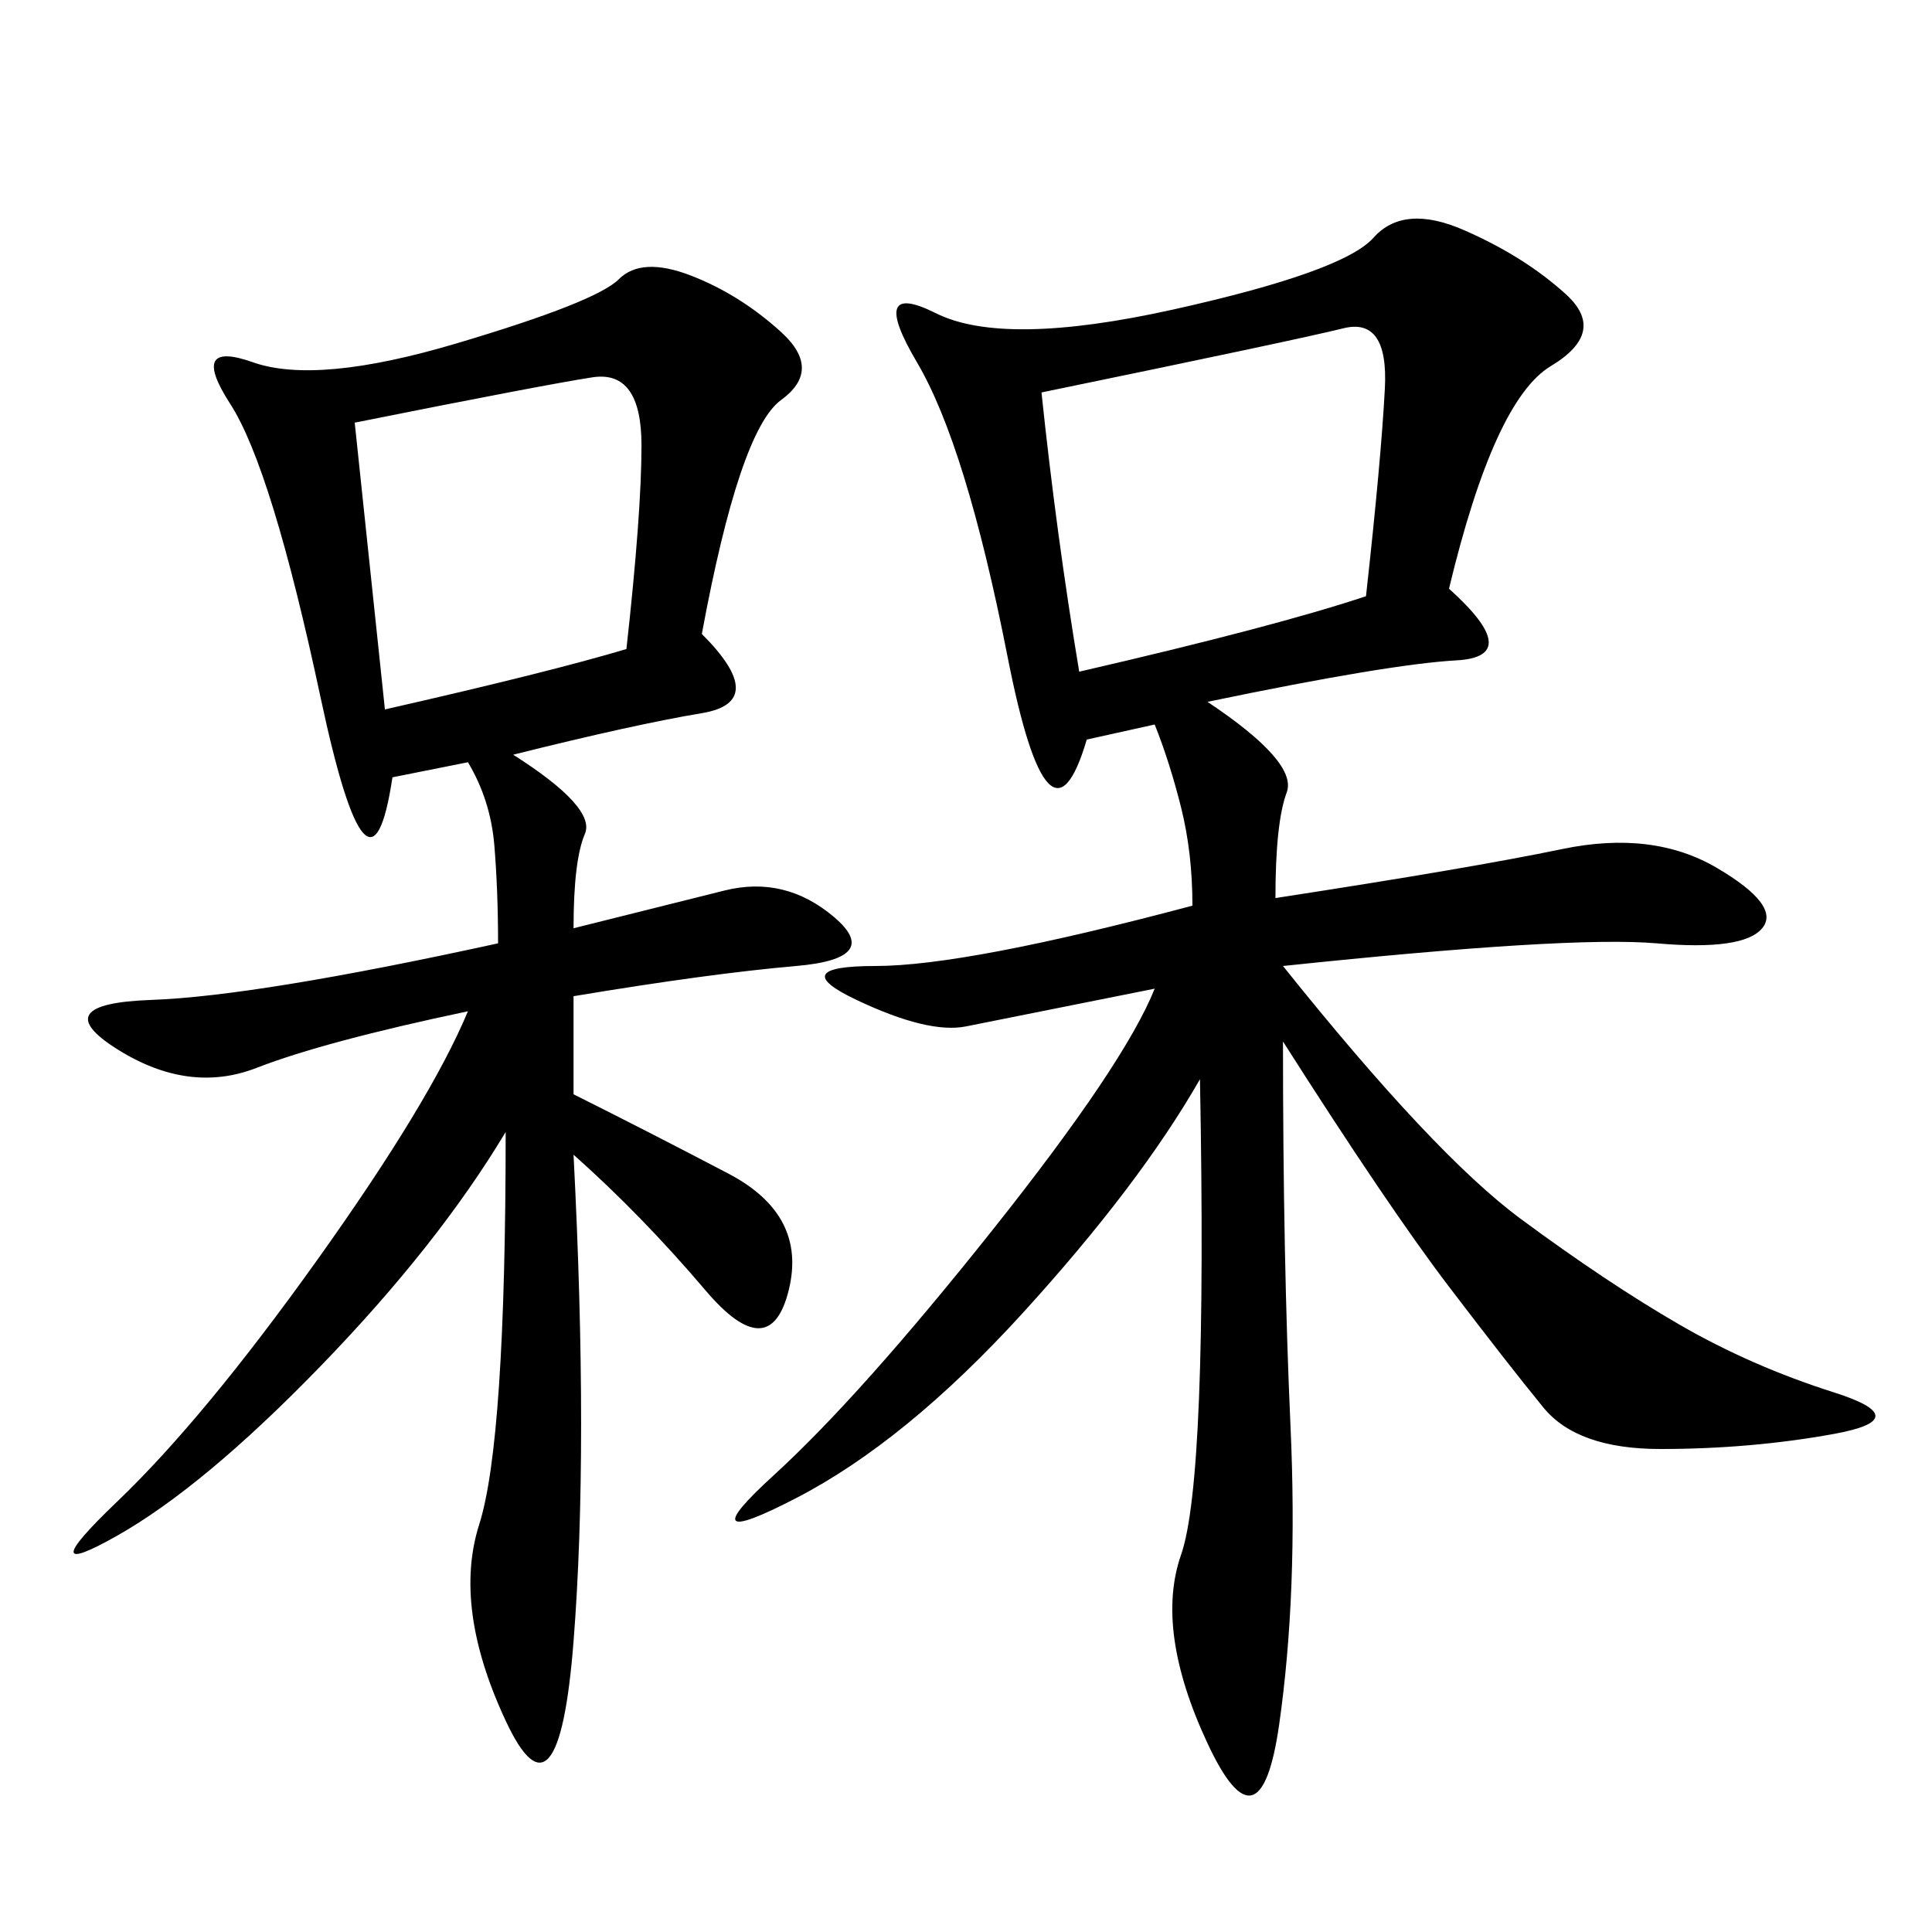 <svg xmlns="http://www.w3.org/2000/svg" xmlns:xlink="http://www.w3.org/1999/xlink" width="300" height="300"><path d="M225 91.41Q236.72 101.95 226.17 102.54Q215.63 103.13 187.50 108.98L187.50 108.98Q201.56 118.36 199.80 123.05Q198.05 127.73 198.05 139.45L198.05 139.45Q228.52 134.77 242.58 131.84Q256.64 128.91 266.60 134.77Q276.56 140.63 273.63 144.14Q270.70 147.66 257.23 146.48Q243.75 145.31 199.22 150L199.22 150Q222.66 179.30 236.13 189.26Q249.61 199.22 260.74 205.66Q271.88 212.11 284.77 216.21Q297.66 220.31 284.77 222.66Q271.88 225 257.81 225L257.81 225Q244.92 225 239.65 218.55Q234.38 212.11 225 199.80Q215.63 187.50 199.22 161.72L199.22 161.72Q199.22 195.70 200.39 221.48Q201.56 247.27 198.63 267.77Q195.70 288.28 187.50 270.70Q179.30 253.13 183.40 241.41Q187.50 229.69 186.33 167.58L186.33 167.58Q176.95 183.98 158.79 203.91Q140.63 223.83 123.63 232.62Q106.64 241.41 120.12 229.10Q133.59 216.80 154.10 191.02Q174.61 165.23 179.30 153.52L179.30 153.52L150 159.38Q144.14 160.55 133.01 155.27Q121.88 150 135.94 150L135.94 150Q150 150 185.16 140.63L185.16 140.63Q185.16 132.42 183.40 125.39Q181.64 118.36 179.30 112.50L179.30 112.50L168.75 114.84Q162.89 134.77 156.45 101.95Q150 69.14 142.38 56.25Q134.77 43.36 145.31 48.63Q155.86 53.91 182.23 48.05Q208.59 42.19 213.28 36.91Q217.97 31.64 227.34 35.74Q236.72 39.84 243.16 45.70Q249.61 51.56 240.82 56.84Q232.03 62.11 225 91.41L225 91.41ZM108.98 98.44Q119.53 108.98 108.98 110.74Q98.44 112.50 79.69 117.19L79.69 117.19Q92.58 125.39 90.82 129.49Q89.06 133.59 89.06 144.14L89.06 144.14L112.50 138.28Q121.88 135.94 129.49 142.38Q137.11 148.83 123.63 150Q110.16 151.17 89.06 154.69L89.06 154.69L89.06 169.92Q100.78 175.78 113.09 182.23Q125.39 188.67 122.46 200.39Q119.53 212.11 109.57 200.39Q99.61 188.67 89.06 179.30L89.06 179.30Q91.41 225 89.06 254.88Q86.72 284.77 78.52 267.19Q70.31 249.61 74.41 236.72Q78.52 223.83 78.52 175.78L78.52 175.78Q67.97 193.36 49.80 212.11Q31.64 230.86 18.16 238.48Q4.69 246.09 18.16 233.20Q31.64 220.31 49.22 195.70Q66.80 171.09 72.66 157.03L72.66 157.03Q50.39 161.72 39.84 165.82Q29.30 169.92 18.16 162.89Q7.03 155.86 23.44 155.27Q39.84 154.69 77.34 146.48L77.34 146.48Q77.34 138.28 76.76 131.25Q76.17 124.22 72.66 118.36L72.66 118.36L60.94 120.70Q57.42 144.14 49.80 108.40Q42.19 72.66 35.74 62.70Q29.30 52.73 39.26 56.25Q49.22 59.77 70.90 53.32Q92.58 46.88 96.09 43.36Q99.61 39.84 107.23 42.77Q114.84 45.70 121.29 51.56Q127.73 57.42 121.29 62.11Q114.84 66.80 108.98 98.44L108.98 98.44ZM167.58 104.30Q198.05 97.27 212.11 92.58L212.11 92.58Q214.45 71.48 215.04 60.35Q215.63 49.22 208.59 50.98Q201.56 52.73 161.72 60.94L161.72 60.94Q164.06 83.20 167.58 104.30L167.58 104.30ZM59.77 110.16Q85.55 104.30 97.27 100.78L97.27 100.78Q99.61 79.69 99.61 69.14L99.61 69.14Q99.61 57.42 91.99 58.59Q84.38 59.77 55.08 65.63L55.08 65.63L59.77 110.16Z"/></svg>